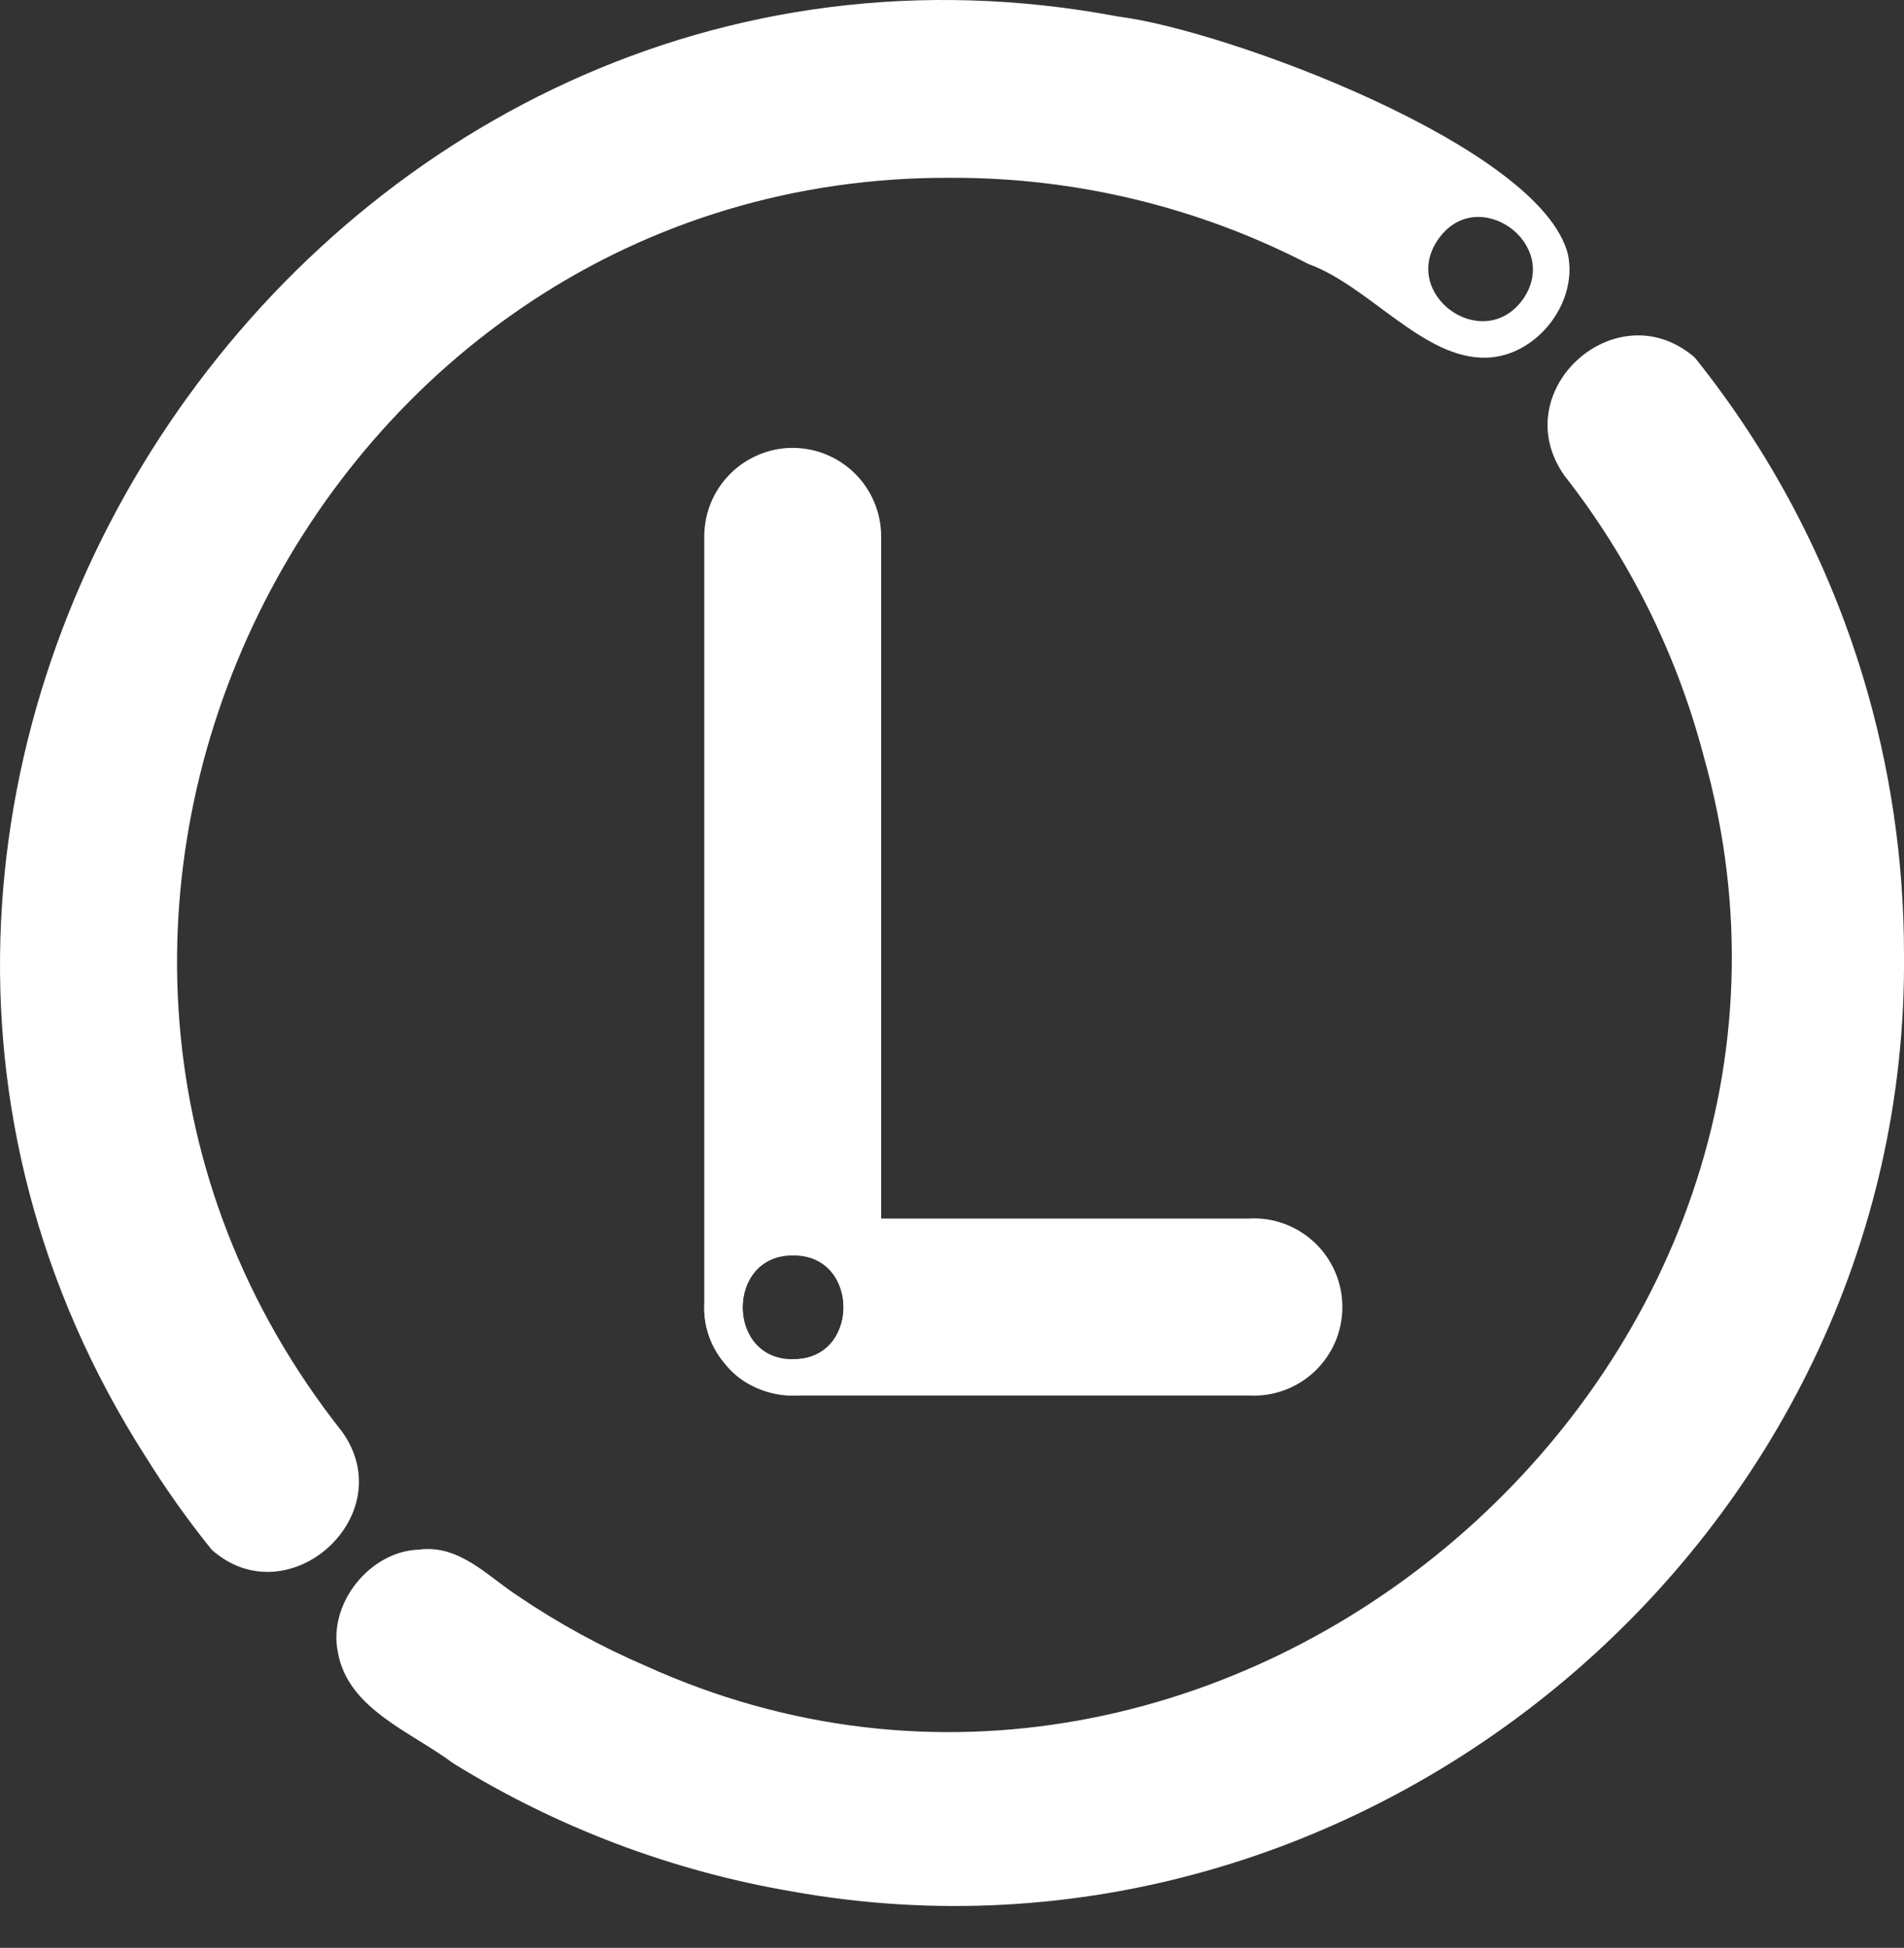 <svg width="44" height="45" viewBox="0 0 44 45" fill="none" xmlns="http://www.w3.org/2000/svg">
<rect x="0" y="0" width="44" height="45" fill="#333333" stroke="none"/>
<path d="M44 22.031C44.132 35.505 31.553 46.073 18.31 43.698C15.531 43.225 12.87 42.219 10.473 40.736C9.511 40.014 8.043 39.485 7.81 38.181C7.569 37.052 8.546 35.833 9.686 35.799C10.618 35.678 11.267 36.415 11.979 36.877C12.906 37.504 13.89 38.042 14.917 38.484C28.281 44.547 43.357 31.595 39.37 17.467C38.751 15.112 37.657 12.909 36.156 10.992C34.768 9.036 37.359 6.695 39.166 8.261C40.922 10.45 42.242 12.955 43.054 15.64C43.054 15.64 43.054 15.64 43.054 15.64C43.681 17.713 43.999 19.866 44 22.031V22.031Z" fill="white"/>
<path d="M36.235 5.881C35.621 3.384 28.309 0.686 25.846 0.383C7.403 -3.098 -6.738 17.868 3.368 33.657C3.832 34.402 4.341 35.118 4.891 35.801C6.657 37.375 9.301 35.007 7.901 33.07C-1.312 21.415 7.273 4.004 22.022 4.108C24.879 4.105 27.695 4.787 30.234 6.098C31.649 6.61 32.9 8.311 34.356 8.263C35.499 8.23 36.468 7.012 36.235 5.881ZM35.193 6.916C34.274 8.189 32.335 6.803 33.242 5.52C34.149 4.238 36.091 5.636 35.193 6.916V6.916Z" fill="white"/>
<path d="M18.325 10.347C18.056 10.346 17.789 10.399 17.54 10.502C17.291 10.605 17.065 10.756 16.875 10.946C16.684 11.137 16.533 11.363 16.43 11.612C16.327 11.861 16.275 12.127 16.275 12.397V30.202C16.273 30.538 16.356 30.869 16.515 31.164C16.58 31.278 16.654 31.386 16.737 31.487C16.737 31.487 16.737 31.487 16.737 31.487C17.856 32.93 20.425 32.069 20.363 30.185V12.38C20.359 11.841 20.143 11.325 19.762 10.945C19.38 10.564 18.864 10.349 18.325 10.347V10.347ZM18.325 31.41C16.771 31.431 16.771 28.989 18.325 29.004C19.882 28.98 19.882 31.422 18.325 31.4V31.41Z" fill="white"/>
<path d="M28.875 28.152H18.328C16.81 28.111 15.773 29.863 16.526 31.174C16.588 31.289 16.663 31.398 16.748 31.497C16.748 31.497 16.748 31.497 16.748 31.497C16.95 31.745 17.207 31.942 17.5 32.071C17.793 32.201 18.113 32.258 18.432 32.24H18.326C18.374 32.24 18.425 32.24 18.471 32.24C18.458 32.244 18.445 32.244 18.432 32.24H28.875C29.151 32.254 29.428 32.211 29.688 32.114C29.948 32.017 30.185 31.869 30.386 31.678C30.587 31.486 30.747 31.256 30.856 31.002C30.965 30.747 31.021 30.472 31.021 30.195C31.021 29.918 30.965 29.643 30.856 29.389C30.747 29.134 30.587 28.904 30.386 28.712C30.185 28.521 29.948 28.373 29.688 28.276C29.428 28.179 29.151 28.136 28.875 28.15V28.152ZM18.328 31.401C16.774 31.422 16.774 28.98 18.328 28.994C19.885 28.98 19.885 31.422 18.328 31.401Z" fill="white"/>
</svg>
